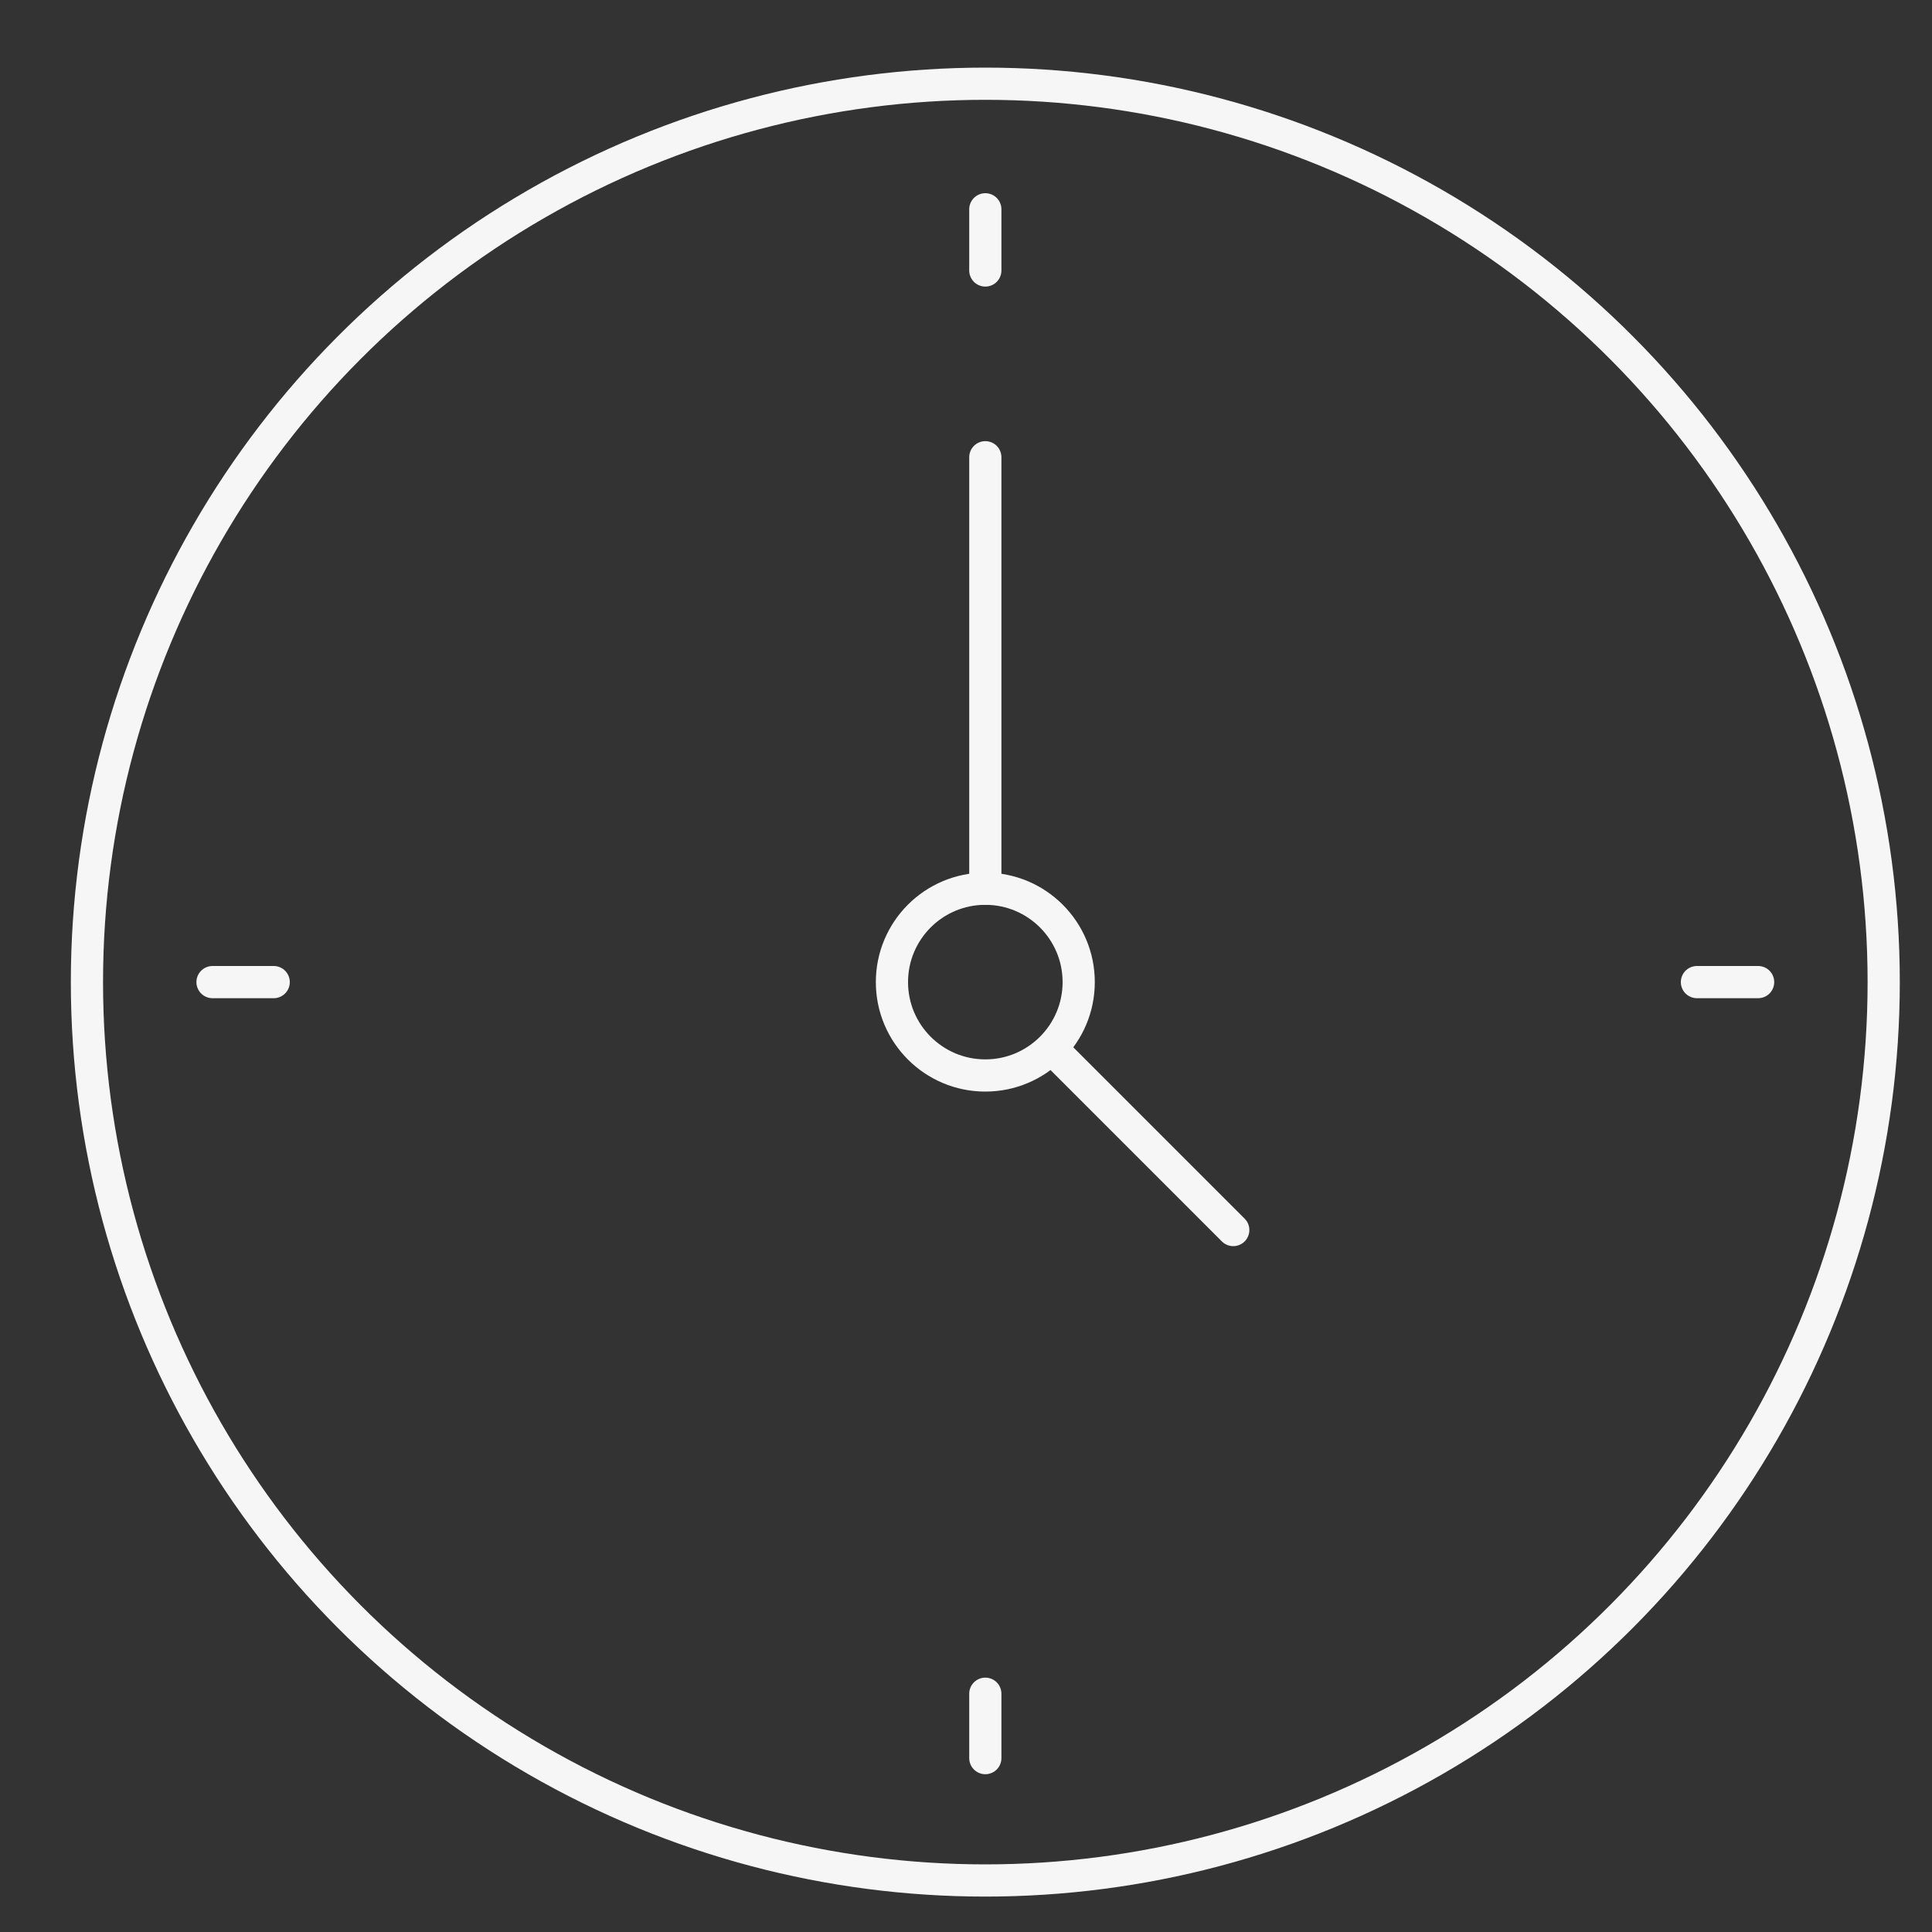 <?xml version="1.0" encoding="UTF-8"?> <svg xmlns="http://www.w3.org/2000/svg" xmlns:xlink="http://www.w3.org/1999/xlink" version="1.1" id="Ebene_1" x="0px" y="0px" viewBox="0 0 60 60" style="enable-background:new 0 0 60 60;" xml:space="preserve"><rect x="0" y="0" width="60" height="60" fill="#333333" stroke="none"/> <style type="text/css"> .st0{fill:none;stroke:#F6F6F6;stroke-linecap:round;stroke-linejoin:round;stroke-miterlimit:10;} </style> <g> <circle class="st0" cx="30.6" cy="30.5" r="27.9"></circle> <g> <line class="st0" x1="30.6" y1="6.5" x2="30.6" y2="8.4"></line> <line class="st0" x1="30.6" y1="52.6" x2="30.6" y2="54.6"></line> </g> <g> <line class="st0" x1="54.6" y1="30.5" x2="52.7" y2="30.5"></line> <line class="st0" x1="8.5" y1="30.5" x2="6.6" y2="30.5"></line> </g> <g> <line class="st0" x1="30.6" y1="27.6" x2="30.6" y2="14.2"></line> <circle class="st0" cx="30.6" cy="30.5" r="2.9"></circle> <line class="st0" x1="38.3" y1="38.2" x2="32.7" y2="32.6"></line> </g> <path class="st0" d="M30.6,16.1"></path> </g> </svg> 